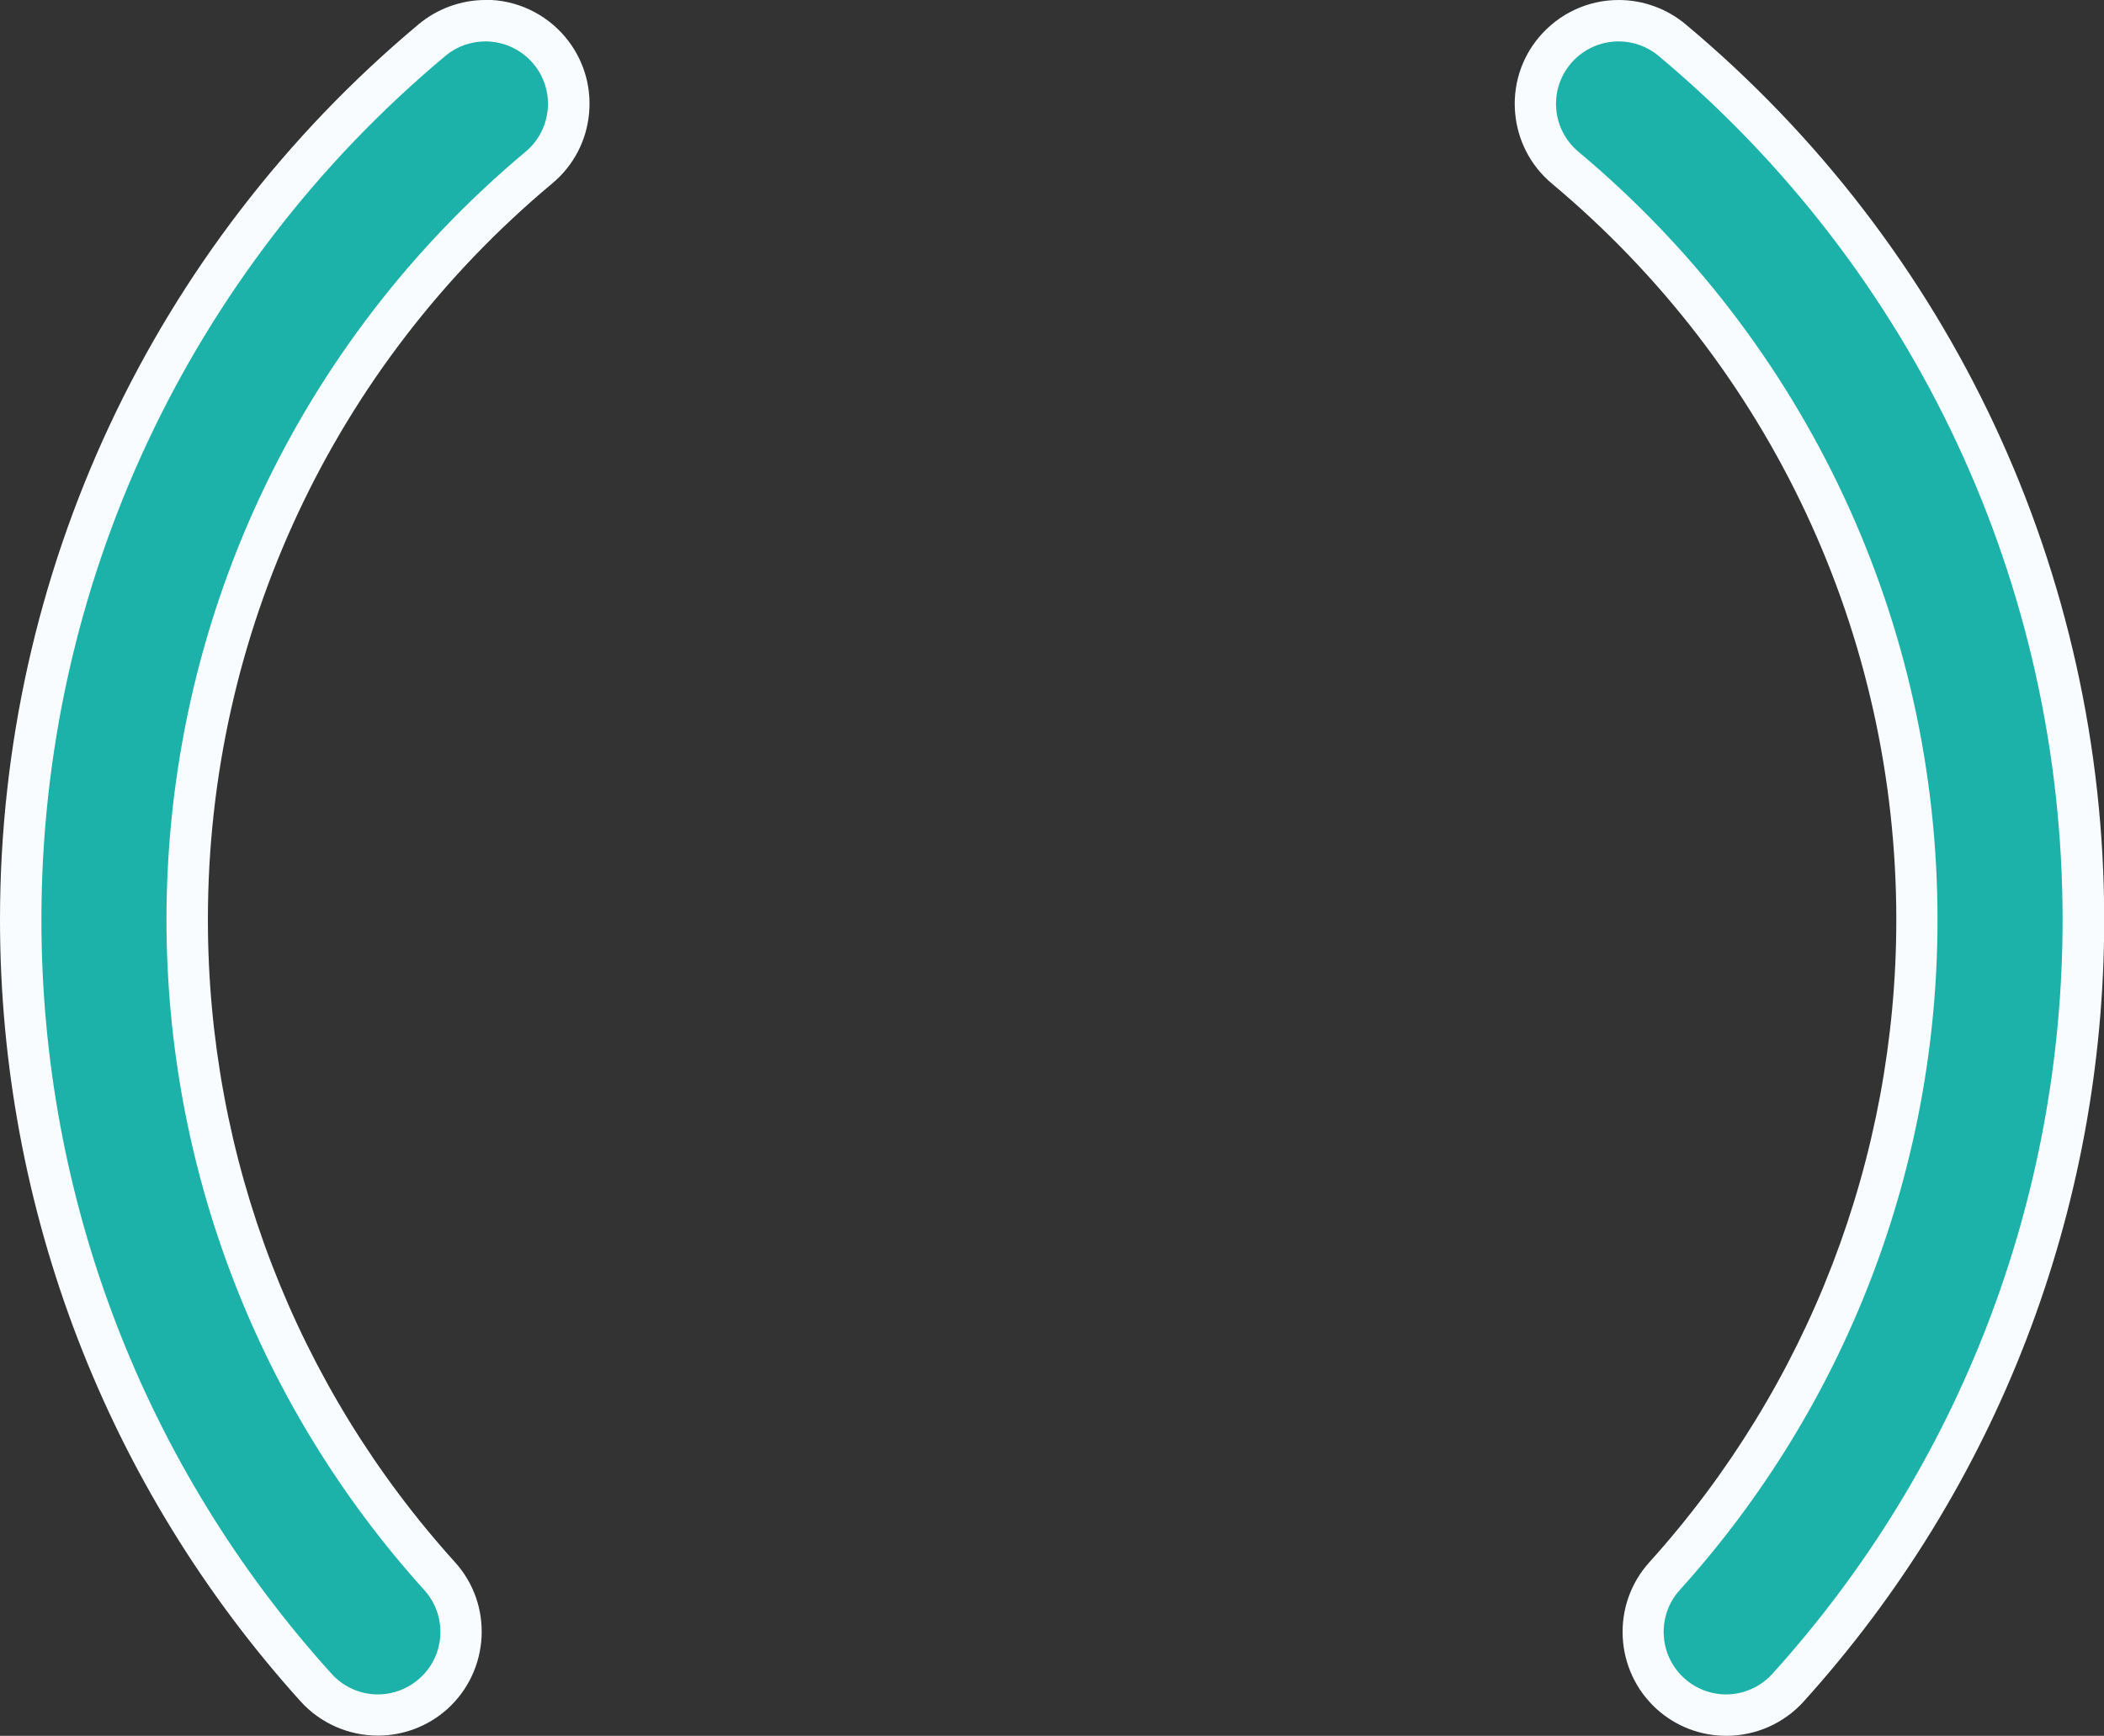 <?xml version="1.0" encoding="UTF-8"?><svg id="Layer_2" xmlns="http://www.w3.org/2000/svg" viewBox="0 0 101.61 83.84"><rect x="0" y="0" width="101.61" height="83.84" fill="#333333" stroke="none"/><defs><style>.cls-1{fill:#f8fcfe;}.cls-2{fill:#1cb2aa;}</style></defs><g id="City_callouts"><path class="cls-2" d="M83.36,82.84c-1,0-1.95-.37-2.69-1.04-1.64-1.49-1.77-4.03-.29-5.67,7.86-8.71,12.19-19.97,12.19-31.71,0-14.06-6.19-27.29-16.99-36.32-1.7-1.42-1.93-3.96-.51-5.66.77-.92,1.89-1.44,3.08-1.44.94,0,1.85.33,2.58.93,12.63,10.56,19.87,26.04,19.87,42.49,0,13.73-5.07,26.91-14.26,37.09-.76.84-1.85,1.33-2.98,1.33Z"/><path class="cls-1" d="M78.17,2c.68,0,1.37.23,1.93.7,12.4,10.37,19.51,25.57,19.51,41.72,0,13.49-4.97,26.42-14.01,36.42-.6.66-1.42,1-2.24,1-.72,0-1.44-.26-2.02-.78-1.24-1.12-1.33-3.03-.22-4.26,8.03-8.89,12.45-20.39,12.45-32.38,0-14.35-6.32-27.87-17.34-37.09-1.28-1.07-1.45-2.97-.38-4.25.6-.71,1.45-1.08,2.32-1.08M78.17,0h0c-1.49,0-2.89.66-3.85,1.8-1.78,2.12-1.49,5.3.63,7.07,10.57,8.84,16.63,21.8,16.63,35.55,0,11.49-4.24,22.52-11.93,31.04-1.85,2.05-1.69,5.23.36,7.09.93.84,2.12,1.29,3.36,1.29,1.42,0,2.78-.6,3.73-1.65,9.37-10.37,14.52-23.78,14.52-37.77,0-16.74-7.37-32.51-20.22-43.25C80.49.41,79.34,0,78.17,0h0Z"/><path class="cls-2" d="M18.25,82.84c-1.14,0-2.22-.48-2.98-1.33C6.07,71.33,1,58.16,1,44.42,1,27.98,8.24,12.49,20.87,1.94c.72-.6,1.64-.93,2.58-.93,1.19,0,2.32.52,3.08,1.44.69.82,1.02,1.87.92,2.93s-.6,2.04-1.43,2.73C15.23,17.13,9.04,30.37,9.04,44.42c0,11.74,4.33,23,12.19,31.71,1.48,1.64,1.35,4.19-.29,5.67-.74.67-1.7,1.04-2.69,1.04Z"/><path class="cls-1" d="M23.44,2c.86,0,1.72.37,2.32,1.08,1.07,1.28.9,3.18-.38,4.25C14.36,16.55,8.04,30.07,8.04,44.42c0,11.99,4.42,23.49,12.45,32.38,1.12,1.24,1.02,3.15-.22,4.26-.58.52-1.3.78-2.02.78-.82,0-1.65-.34-2.24-1C6.97,70.85,2,57.91,2,44.42,2,28.28,9.11,13.07,21.51,2.7c.56-.47,1.25-.7,1.93-.7M23.44,0h0c-1.17,0-2.32.42-3.22,1.17C7.37,11.92,0,27.68,0,44.42c0,13.98,5.16,27.39,14.52,37.76.95,1.05,2.31,1.65,3.73,1.65,1.24,0,2.44-.46,3.36-1.29,2.05-1.86,2.22-5.04.36-7.09-7.7-8.52-11.93-19.54-11.93-31.04,0-13.76,6.06-26.72,16.63-35.55,1.03-.86,1.66-2.07,1.78-3.4.12-1.34-.29-2.64-1.15-3.67-.96-1.14-2.36-1.8-3.85-1.8h0Z"/></g></svg>